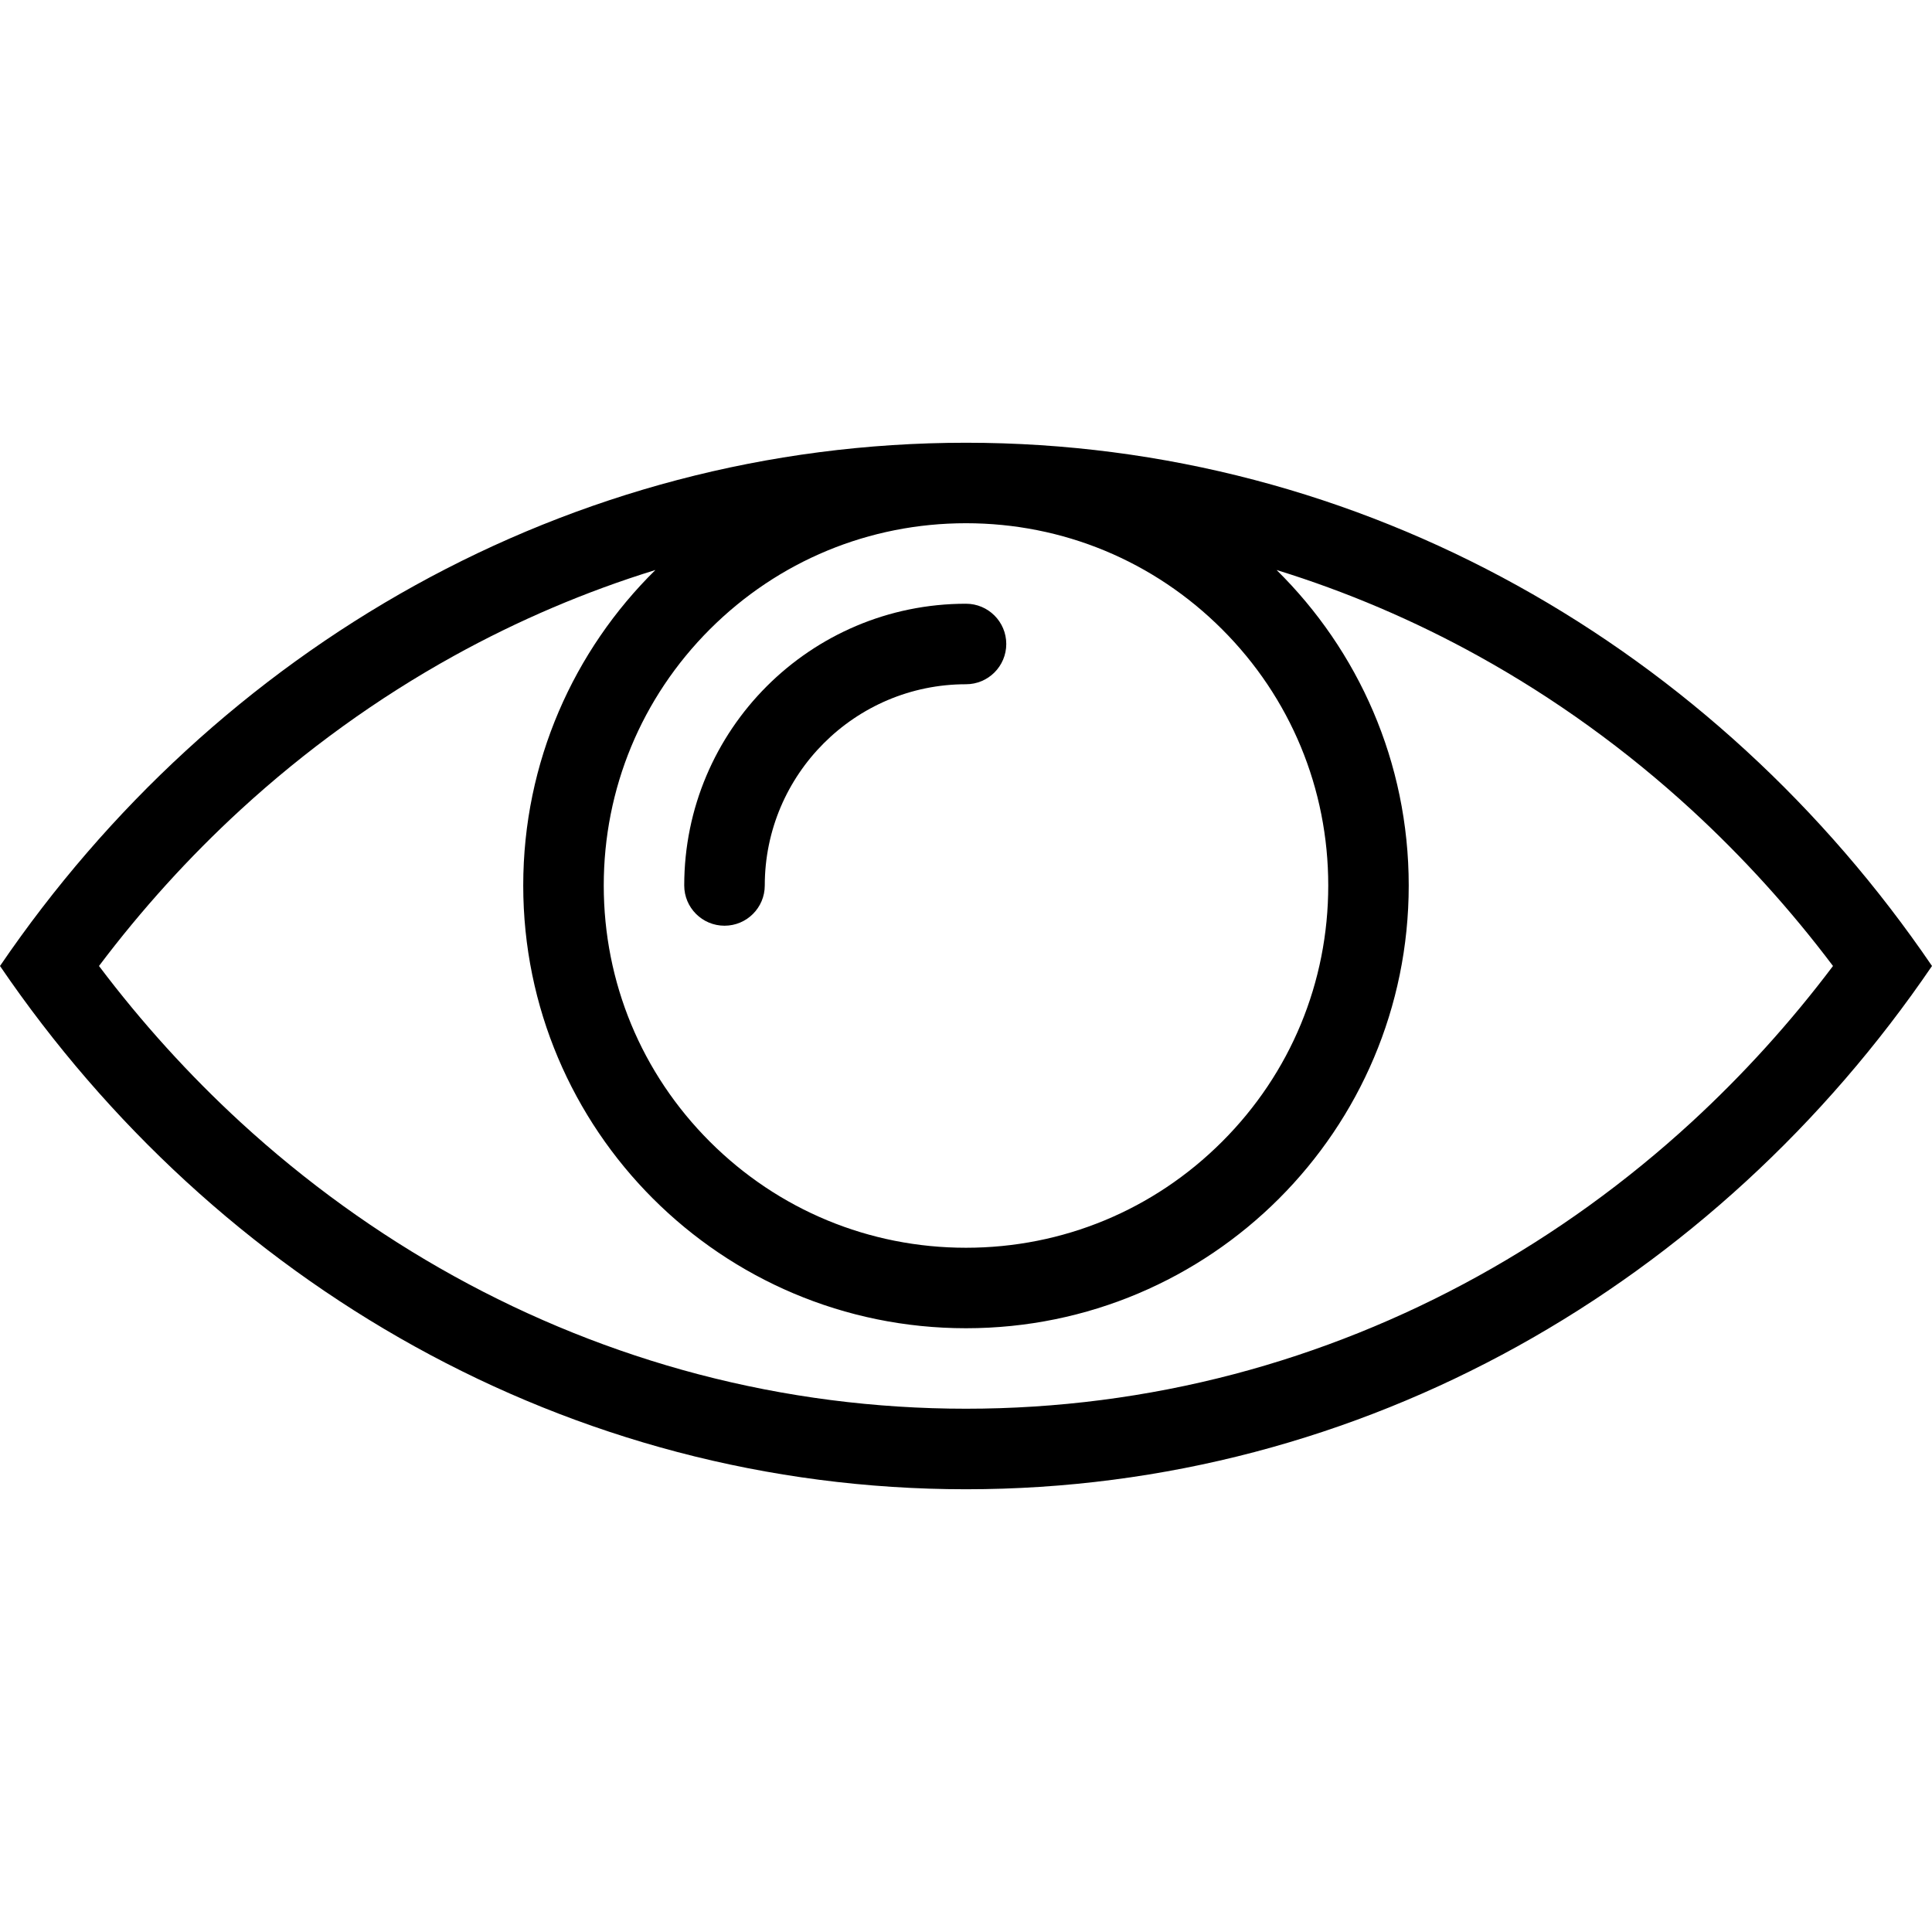 <?xml version="1.0" encoding="UTF-8"?> <svg xmlns="http://www.w3.org/2000/svg" xmlns:xlink="http://www.w3.org/1999/xlink" version="1.1" id="Layer_1" x="0px" y="0px" viewBox="0 0 512 512" style="enable-background:new 0 0 512 512;" xml:space="preserve"> <g> <g> <path d="M256,117.332c-105.445,0-198.789,54.688-256,138.664c57.211,83.984,150.555,138.672,256,138.672 c105.453,0,198.797-54.688,256-138.672C454.797,172.02,361.453,117.332,256,117.332z M256,138.66 c25.641,0,49.75,9.992,67.875,28.117C342.016,184.91,352,209.02,352,234.66c0,25.648-9.984,49.758-28.125,67.883 c-18.125,18.125-42.234,28.125-67.875,28.125s-49.75-10-67.891-28.125C169.984,284.418,160,260.309,160,234.66 c0-25.64,9.984-49.75,28.109-67.883C206.25,148.652,230.359,138.66,256,138.66z M448.266,297.387 c-17.281,15.875-36.297,29.594-56.5,40.766c-20.531,11.359-42.312,20.109-64.75,26.016c-23.094,6.078-46.984,9.156-71.016,9.156 s-47.922-3.078-71.016-9.156c-22.438-5.906-44.211-14.656-64.742-26.016c-20.211-11.172-39.219-24.891-56.508-40.766 c-13.656-12.562-26.227-26.438-37.5-41.391c11.273-14.961,23.844-28.836,37.5-41.383c17.289-15.875,36.297-29.594,56.508-40.773 c17.062-9.445,34.992-17.086,53.445-22.781c-21.609,21.281-35.023,50.875-35.023,83.602c0,64.805,52.539,117.336,117.336,117.336 s117.328-52.531,117.328-117.336c0-32.727-13.406-62.32-35.016-83.602c18.453,5.695,36.391,13.336,53.453,22.781 c20.203,11.18,39.219,24.898,56.5,40.773c13.656,12.547,26.234,26.422,37.5,41.383C474.5,270.949,461.922,284.824,448.266,297.387 z"></path> </g> </g> <g> <g> <path d="M256,159.996c-41.234,0-74.672,33.43-74.672,74.664c0,5.891,4.781,10.664,10.672,10.664s10.672-4.773,10.672-10.664 c0-29.406,23.922-53.328,53.328-53.328c5.891,0,10.672-4.781,10.672-10.672S261.891,159.996,256,159.996z"></path> </g> </g> <g> </g> <g> </g> <g> </g> <g> </g> <g> </g> <g> </g> <g> </g> <g> </g> <g> </g> <g> </g> <g> </g> <g> </g> <g> </g> <g> </g> <g> </g> </svg> 